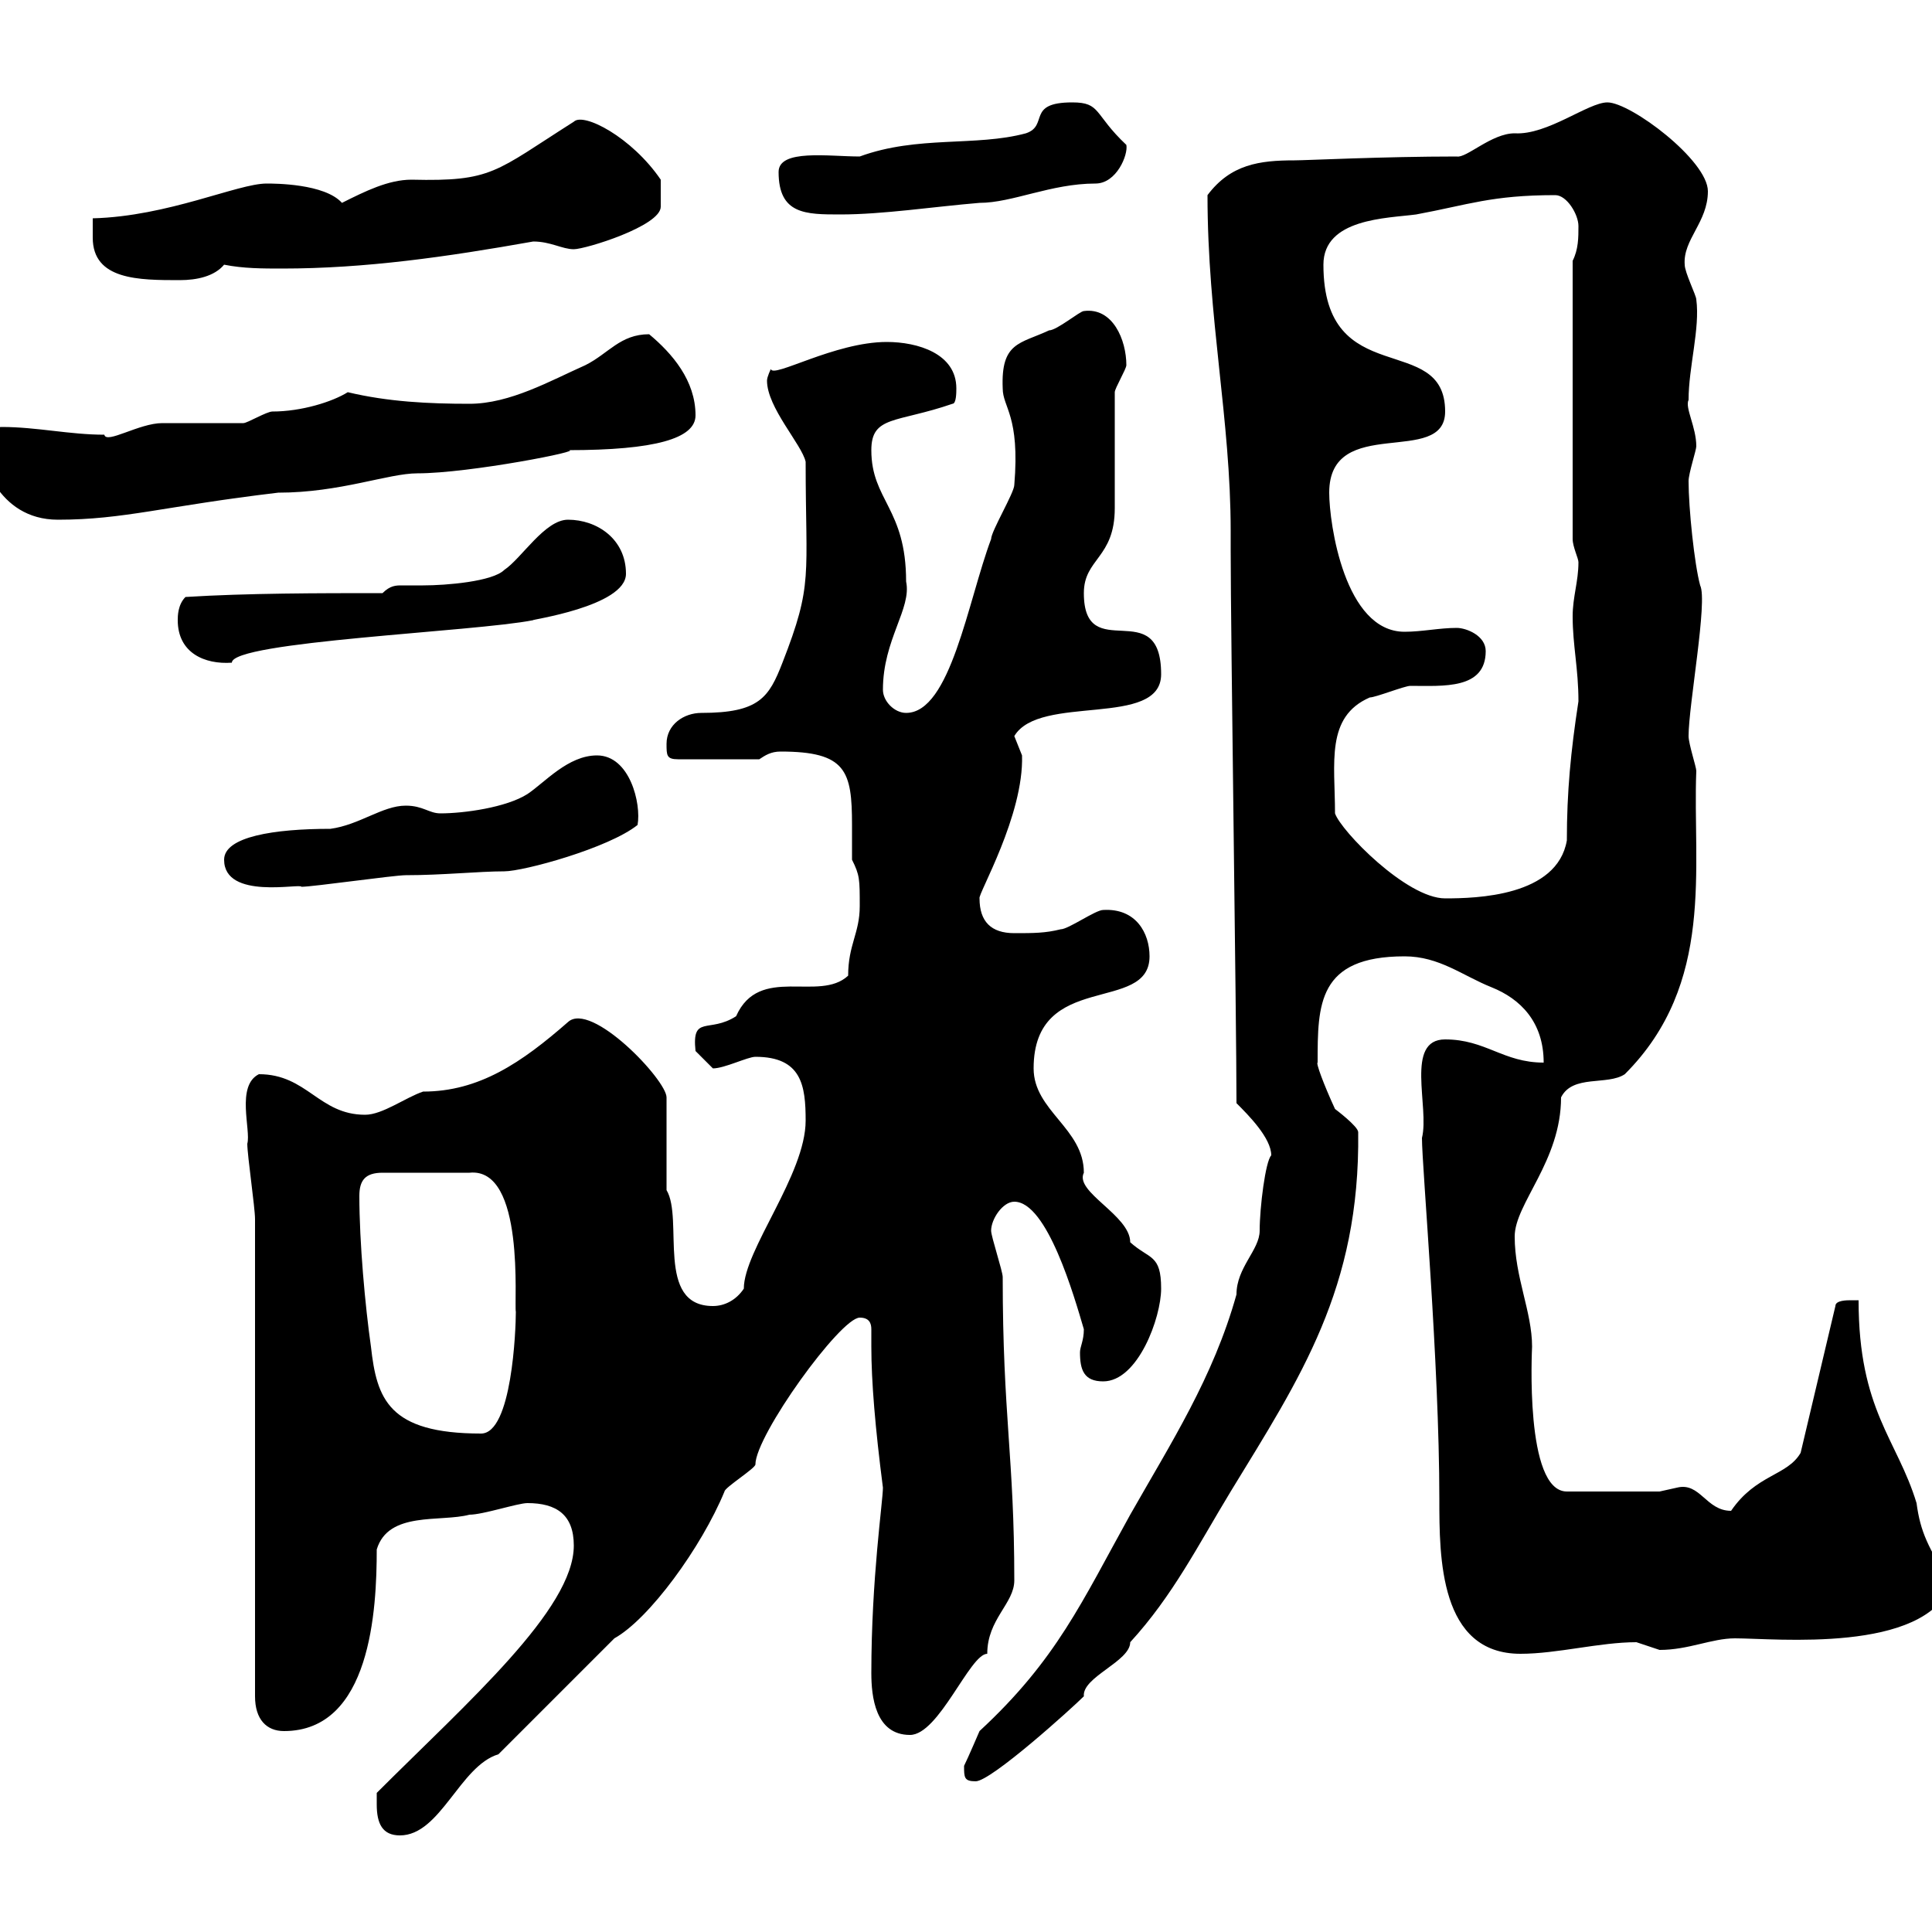 <svg xmlns="http://www.w3.org/2000/svg" xmlns:xlink="http://www.w3.org/1999/xlink" width="300" height="300"><path d="M58.50 280.20C58.50 283.20 59.40 285 62.10 285C68.40 285 71.40 274.20 77.40 272.40L95.40 254.40C100.80 251.40 108.90 240.30 112.50 231.60C112.50 231 117.30 228 117.30 227.40C117.30 222.90 130.50 204.60 133.50 204.60C135 204.60 135.30 205.50 135.30 206.40C135.30 207.30 135.30 208.20 135.30 209.10C135.30 214.50 135.90 221.70 137.10 231C137.10 233.10 135.30 245.10 135.30 259.80C135.30 263.40 135.90 269.40 141.30 269.40C145.80 269.40 150.60 256.80 153.30 256.80C153.30 251.40 157.50 249 157.50 245.40C157.50 226.20 155.70 219.90 155.70 198.30C155.70 197.40 153.90 192 153.90 191.10C153.90 189.30 155.70 186.60 157.50 186.60C162.60 186.60 166.80 201.30 168.30 206.40C168.30 208.20 167.70 209.10 167.70 210C167.70 212.70 168.30 214.50 171.30 214.50C176.70 214.50 180.30 204.60 180.30 200.10C180.30 194.70 178.50 195.60 175.50 192.90C175.50 188.70 166.80 185.10 168.30 182.10C168.30 175.20 160.50 172.50 160.50 165.90C160.50 150.60 178.50 157.50 178.50 148.50C178.50 144.90 176.40 141 171.30 141.30C170.10 141.30 165.90 144.30 164.70 144.30C162.30 144.90 160.50 144.90 157.50 144.90C153.90 144.90 152.10 143.10 152.10 139.50C151.80 138.90 159 126.60 158.70 117.30C158.70 117.30 157.50 114.30 157.50 114.30C161.40 107.70 180.30 113.10 180.30 104.70C180.30 92.10 168.30 103.50 168.30 92.10C168.30 86.70 173.10 86.70 173.10 78.90C173.10 76.50 173.10 63.90 173.10 60.90C173.10 60.30 174.90 57.30 174.90 56.70C174.90 52.80 172.80 47.70 168.30 48.30C167.70 48.30 164.10 51.30 162.90 51.30C158.40 53.40 155.40 53.10 155.70 60.30C155.70 63.30 158.40 64.50 157.50 75.30C157.50 76.50 153.90 82.50 153.90 83.70C150.30 93.30 147.60 110.70 140.70 110.70C138.90 110.70 137.10 108.90 137.10 107.10C137.10 99.30 141.60 94.50 140.70 90.30C140.70 78.90 135.30 77.70 135.30 69.90C135.30 64.50 139.20 65.70 147.90 62.70C148.50 62.70 148.50 60.90 148.50 60.30C148.50 54.90 142.50 53.10 137.70 53.10C129.60 53.10 120 58.80 119.70 57.30C119.70 57.30 119.10 58.50 119.10 59.10C119.10 63.30 124.50 69 125.10 71.70C125.10 89.70 126.30 90.60 121.50 102.90C119.40 108.30 117.90 110.70 108.90 110.70C106.20 110.70 103.50 112.50 103.50 115.50C103.50 117.30 103.50 117.90 105.30 117.90L117.90 117.90C118.80 117.30 119.70 116.70 121.20 116.70C131.40 116.70 132.30 119.70 132.30 128.10C132.30 130.20 132.30 132 132.30 133.50C133.50 135.90 133.50 136.50 133.50 140.70C133.50 144.90 131.70 146.70 131.70 151.50C127.20 155.70 117.90 149.70 114.30 157.80C110.10 160.50 107.40 157.50 108 163.20C108 163.20 109.80 165 110.70 165.90C112.50 165.90 116.10 164.10 117.30 164.10C124.50 164.10 125.10 168.60 125.10 174C125.10 182.40 115.50 194.10 115.50 200.10C114.30 201.90 112.50 202.80 110.70 202.80C101.70 202.80 106.20 189.30 103.50 184.80L103.50 170.40C103.50 167.70 91.80 155.40 88.20 158.70C81 165 74.40 169.50 65.70 169.50C63 170.40 59.40 173.10 56.70 173.10C49.50 173.10 47.70 166.80 40.20 166.80C36.60 168.60 39 175.50 38.40 177.60C38.40 179.40 39.60 187.50 39.60 189.30L39.60 263.40C39.60 267 41.40 268.80 44.10 268.80C57.60 268.80 58.50 249.90 58.50 240.60C60.30 234.60 68.40 236.40 72.90 235.20C75 235.20 80.40 233.40 81.90 233.40C86.40 233.40 89.10 235.20 89.10 240C89.10 249.90 72.60 264.30 58.50 278.40C58.50 278.40 58.50 280.20 58.50 280.20ZM149.70 274.20C149.70 276 149.70 276.60 151.50 276.60C153.90 276.60 166.50 265.20 168.30 263.40C168 260.40 175.50 258 175.50 255C182.10 247.80 186 240 191.10 231.60C201.90 213.90 211.20 200.10 210.90 175.80C210.90 174.90 207.30 172.20 207.30 172.20C205.50 168.30 204.30 165 204.60 165C204.60 156 204.60 148.50 218.10 148.50C223.50 148.50 227.10 151.50 231.60 153.30C236.10 155.10 239.70 158.70 239.70 165C233.40 165 230.70 161.40 224.40 161.40C218.10 161.40 222 171.90 220.80 176.70C220.80 181.20 223.50 211.50 223.50 232.80C223.50 241.80 223.50 256.80 236.10 256.80C241.80 256.80 248.40 255 254.10 255C254.10 255 257.70 256.20 257.70 256.20C262.20 256.20 265.80 254.40 269.40 254.40C275.70 254.40 298.80 256.80 303 246C299.40 240.30 298.20 237.90 297.60 233.40C294.60 223.50 288.60 219 288.60 201.90C288.60 201.90 287.40 201.90 287.40 201.90C286.80 201.90 285 201.90 285 202.80L279.60 225.60C277.50 229.20 272.70 228.90 268.80 234.60C264.90 234.60 264 230.10 260.40 231C260.40 231 257.70 231.60 257.70 231.60L243.30 231.60C236.70 231.60 237.90 209.40 237.90 209.10C237.90 203.70 235.20 198.30 235.20 192C235.20 186.90 242.40 180.30 242.40 170.40C244.20 166.80 249.60 168.60 252.30 166.80C266.40 152.70 262.80 134.70 263.40 119.70C263.40 119.10 262.20 115.50 262.20 114.30C262.20 109.50 265.20 93.30 264 90.90C263.10 87.60 262.20 78.90 262.20 74.70C262.20 73.50 263.40 69.90 263.40 69.30C263.40 66.30 261.60 63.30 262.20 62.10C262.20 57 264 51 263.40 46.50C263.40 45.90 261.60 42.30 261.60 41.10C261.30 37.20 265.20 34.50 265.20 29.70C265.20 24.90 253.20 15.90 249.60 15.90C246.60 15.90 240.30 21 235.20 20.70C231.60 20.70 227.70 24.60 226.20 24.30C214.80 24.30 202.80 24.90 201 24.90C195.60 24.90 191.10 25.50 187.50 30.30C187.50 49.50 191.10 65.10 191.10 82.50L191.10 85.50C191.10 98.10 192 158.70 192 171.30C193.80 173.10 197.40 176.70 197.40 179.40C196.50 180.30 195.60 187.50 195.60 191.10C195.60 194.10 192 196.80 192 201C188.40 213.90 181.80 224.10 175.50 235.20C168 248.70 164.10 257.70 152.10 268.80C152.10 268.80 150.30 273 149.70 274.20ZM55.80 185.70C55.80 183.30 56.70 182.10 59.40 182.10L72.90 182.10C81.60 181.20 79.80 202.50 80.10 203.70C80.10 206.40 79.50 222.60 74.70 222.60C60.30 222.60 58.50 217.20 57.60 209.10C56.70 202.80 55.80 192.90 55.80 185.70ZM207.30 126.30C207.30 118.50 205.80 111.30 212.70 108.30C213.60 108.30 218.10 106.50 219 106.50C224.10 106.50 230.70 107.10 230.70 101.10C230.70 98.70 227.70 97.50 226.20 97.50C223.50 97.50 220.80 98.10 218.10 98.10C208.80 98.10 206.40 81.30 206.40 76.50C206.40 64.20 224.40 72.60 224.40 63.90C224.40 51.30 205.50 60.90 205.50 41.10C205.50 33.90 215.40 33.90 219.90 33.30C228 31.80 231.60 30.30 241.50 30.30C243.30 30.30 245.10 33.30 245.10 35.10C245.10 36.90 245.10 38.70 244.20 40.50L244.20 83.70C244.20 84.90 245.10 86.70 245.10 87.30C245.10 90.30 244.20 92.70 244.20 95.70C244.20 100.20 245.10 103.80 245.10 108.90C243.90 116.70 243.30 123 243.30 130.50C241.80 139.20 229.20 139.50 224.40 139.50C218.40 139.50 208.20 129 207.30 126.30ZM34.80 133.50C34.80 139.80 46.80 137.10 46.80 137.70C48.60 137.70 61.20 135.90 63 135.90C68.70 135.90 74.40 135.30 78.30 135.30C81.30 135.30 94.50 131.70 99 128.10C99.60 124.80 97.80 117.30 92.70 117.30C88.20 117.30 84.60 121.50 81.90 123.30C78.60 125.40 72 126.30 68.40 126.30C66.60 126.30 65.70 125.10 63 125.10C59.40 125.10 55.80 128.10 51.30 128.70C42.60 128.70 34.80 129.90 34.80 133.50ZM27.60 96.30C27.60 101.40 31.80 103.20 36 102.90C36 99.60 73.80 98.10 82.80 96.30C81.90 96.30 97.20 94.20 97.20 89.10C97.20 83.70 92.70 80.70 88.20 80.70C84.60 80.70 81 86.70 78.30 88.50C76.50 90.30 69.30 90.90 65.70 90.90C63.90 90.90 63.30 90.90 62.40 90.90C61.50 90.90 60.60 90.90 59.40 92.10C49.50 92.10 38.40 92.10 28.80 92.70C27.60 93.90 27.60 95.70 27.60 96.30ZM-3 69.30C-3 70.80-0.60 80.70 9 80.70C19.20 80.70 25.50 78.60 43.20 76.50C52.80 76.50 60.30 73.50 64.80 73.50C72.90 73.50 91.20 69.90 88.20 69.90C101.70 69.90 108 68.10 108 64.50C108 59.10 104.40 54.90 100.80 51.90C96.30 51.90 94.50 54.90 90.90 56.70C85.50 59.10 79.20 62.70 72.90 62.70C66.60 62.70 60.30 62.40 54 60.90C51.60 62.40 46.80 63.90 42.30 63.90C41.40 63.90 38.40 65.70 37.80 65.70C36.60 65.70 25.80 65.70 25.20 65.70C21.60 65.70 16.50 69 16.20 67.50C10.80 67.50 5.70 66.30 0.30 66.30C-1.50 66.30-3 66.90-3 69.30ZM14.40 36.90C14.40 43.50 21.60 43.50 27.90 43.50C30.60 43.50 33.30 42.90 34.80 41.10C37.80 41.70 40.80 41.70 43.80 41.70C56.70 41.70 69.30 39.90 82.80 37.50C85.50 37.50 87.30 38.70 89.10 38.70C90.90 38.70 102.60 35.10 102.60 32.10C102.60 31.50 102.60 29.40 102.60 27.90C98.10 21.30 90.60 17.40 89.10 18.90C76.80 26.70 76.50 28.20 63.90 27.90C60.30 27.90 56.70 29.70 53.10 31.50C50.40 28.50 42.60 28.50 41.40 28.50C36.90 28.50 26.10 33.60 14.40 33.90C14.40 33.90 14.40 36.90 14.40 36.90ZM120.90 26.70C120.90 33.30 125.10 33.30 130.50 33.30C137.10 33.30 144.90 32.10 152.10 31.50C157.20 31.50 163.20 28.50 170.10 28.50C173.40 28.50 175.20 24 174.90 22.50C169.80 17.70 171 15.90 166.50 15.90C159.30 15.90 162.90 19.50 159.30 20.70C151.50 22.80 142.50 21 133.50 24.30C128.70 24.30 120.90 23.10 120.90 26.70Z"/></svg>